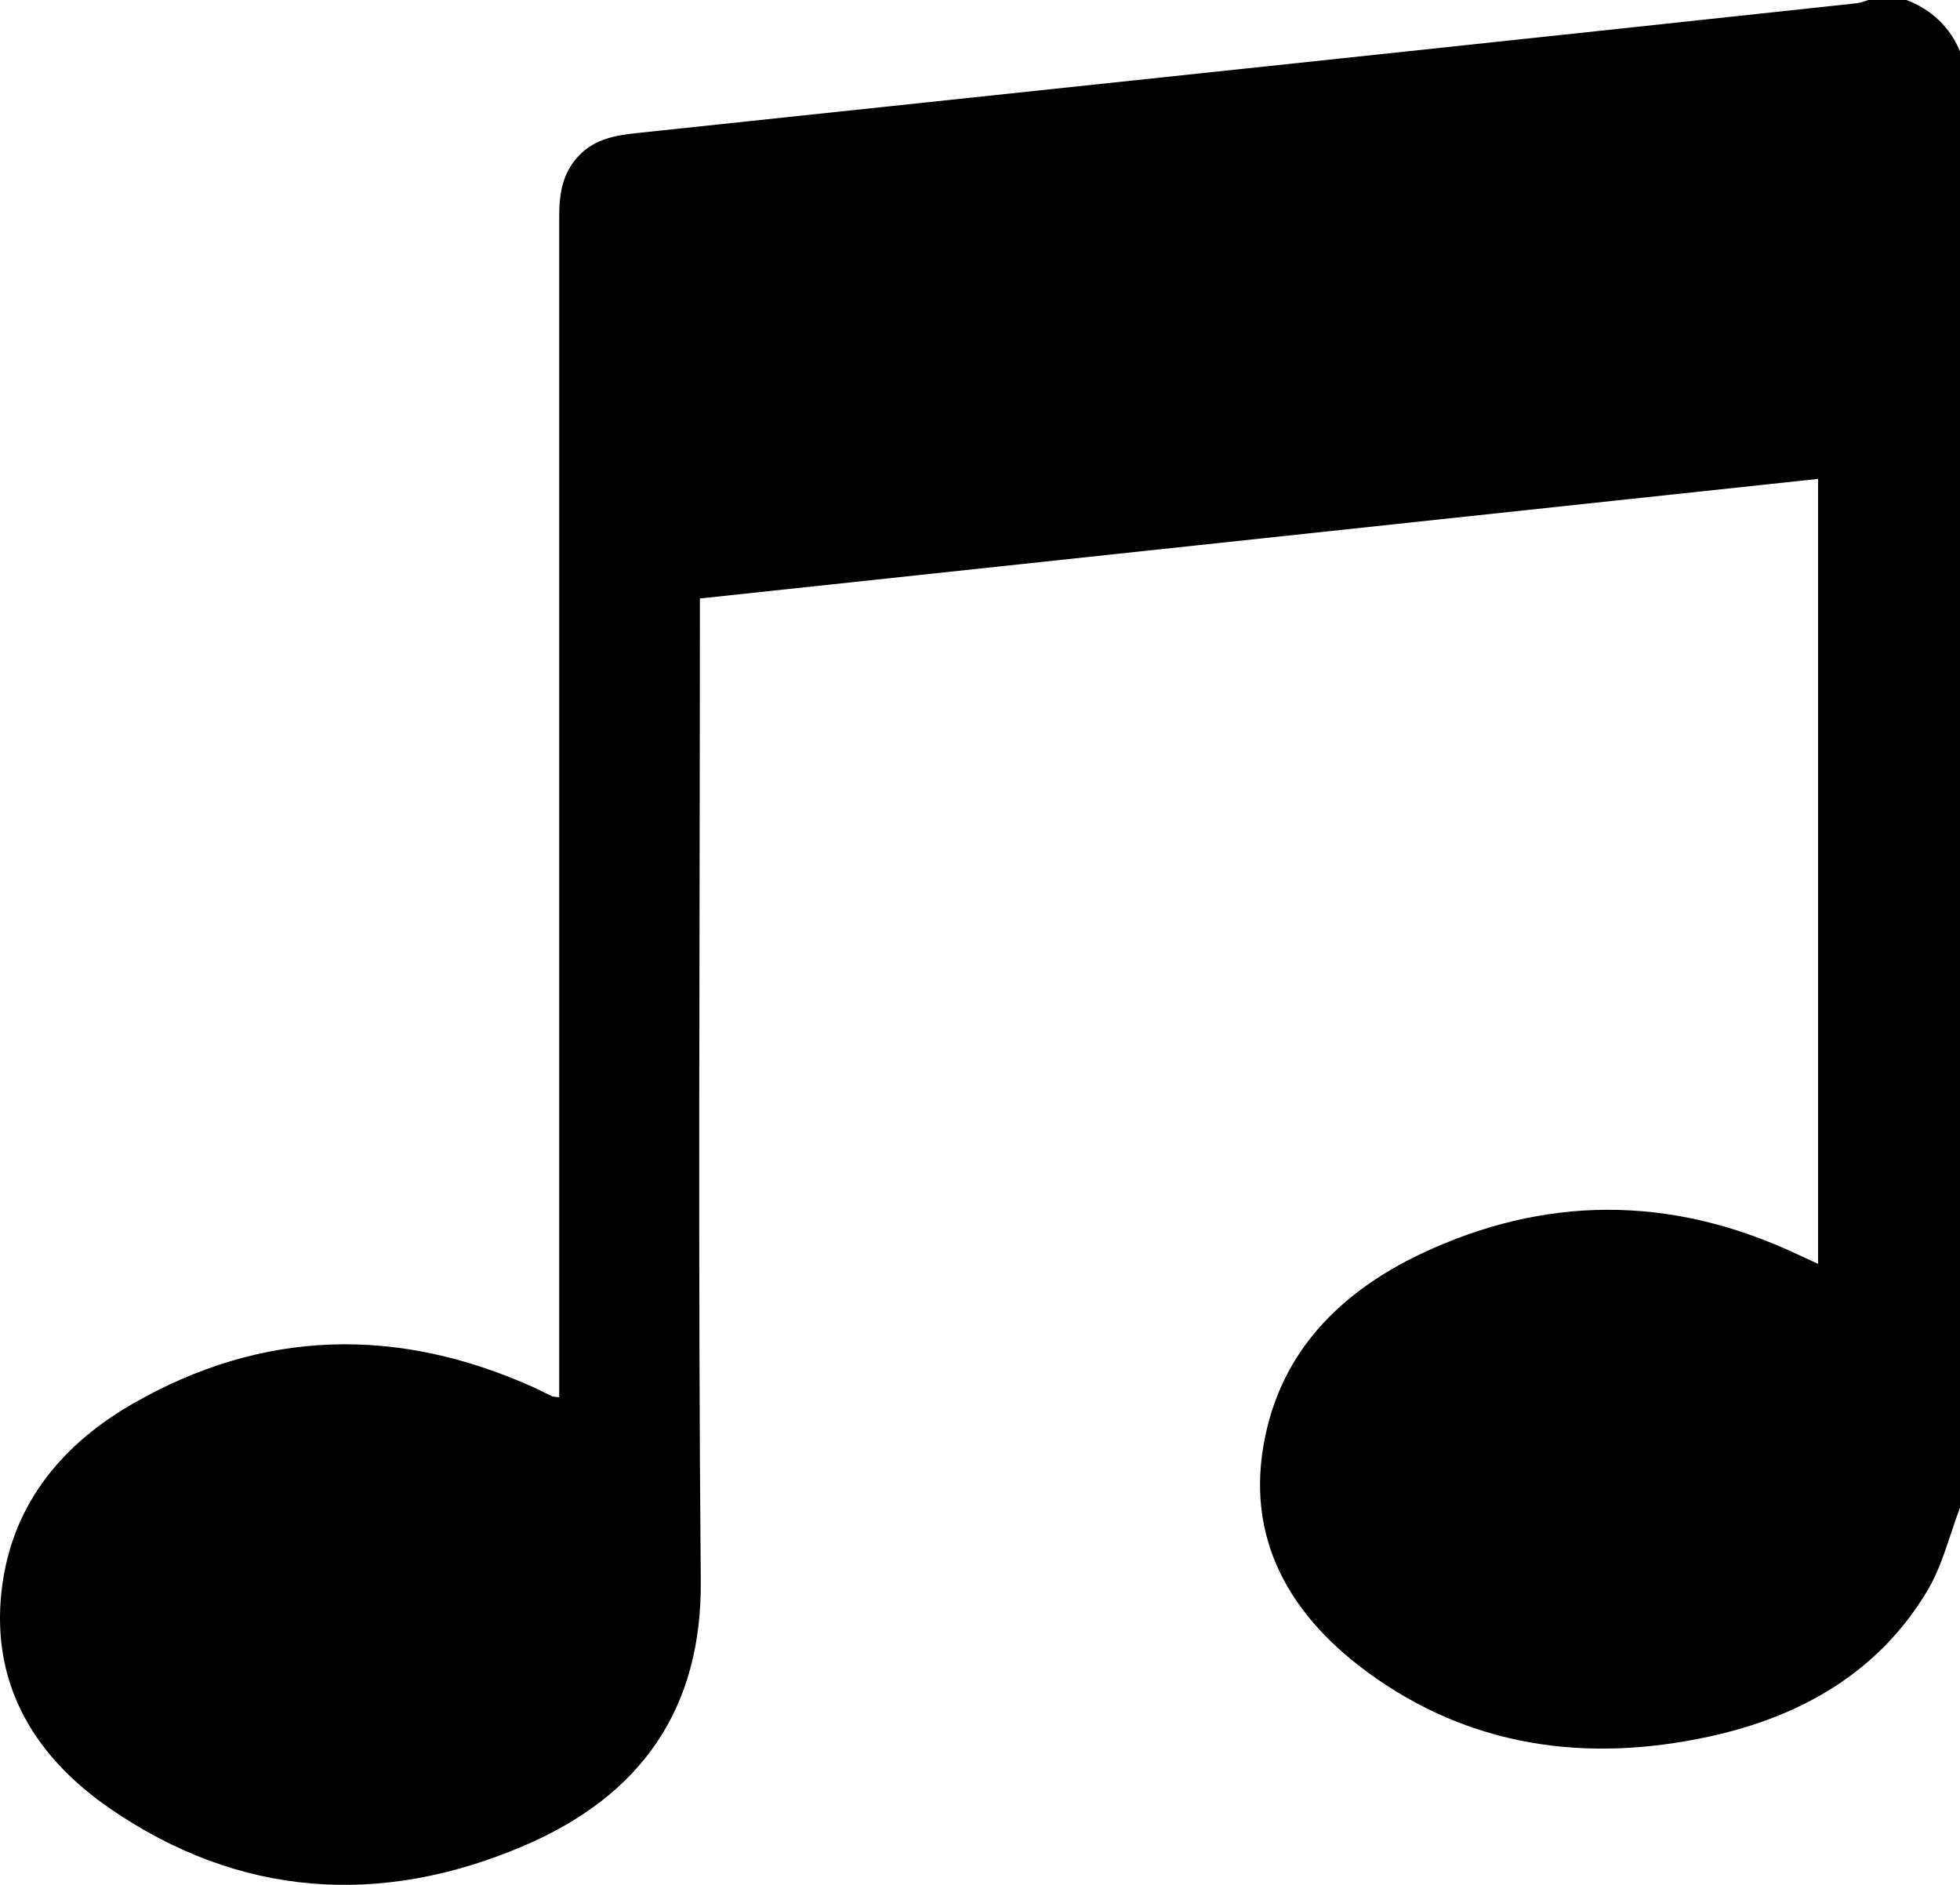 <?xml version="1.0" encoding="UTF-8"?> <svg xmlns="http://www.w3.org/2000/svg" width="26" height="25" viewBox="0 0 26 25" fill="none"> <path d="M26 19.999C25.858 20.368 25.767 20.766 25.564 21.103C24.922 22.175 23.899 22.767 22.673 23.033C21.042 23.387 19.497 23.172 18.146 22.183C17.029 21.366 16.474 20.285 16.814 18.918C17.08 17.844 17.836 17.114 18.837 16.636C20.488 15.851 22.156 15.851 23.818 16.625L24.117 16.763V6.352L9.284 7.938V8.26C9.284 12.495 9.258 16.73 9.296 20.965C9.312 22.666 8.505 23.814 6.955 24.479C5.047 25.297 3.167 25.167 1.45 23.981C0.408 23.261 -0.15 22.264 0.035 20.991C0.189 19.927 0.833 19.151 1.765 18.616C3.484 17.63 5.265 17.587 7.075 18.399C7.159 18.437 7.24 18.481 7.324 18.52C7.355 18.527 7.386 18.531 7.418 18.532V18.232C7.418 13.111 7.418 7.99 7.418 2.869C7.418 2.567 7.461 2.286 7.688 2.056C7.892 1.845 8.165 1.794 8.448 1.765L17.805 0.773C20.084 0.531 22.363 0.287 24.64 0.042C24.689 0.032 24.737 0.018 24.783 0H25.289C25.451 0.06 25.598 0.151 25.72 0.269C25.843 0.386 25.938 0.527 26 0.683V19.999Z" fill="black"></path> </svg> 